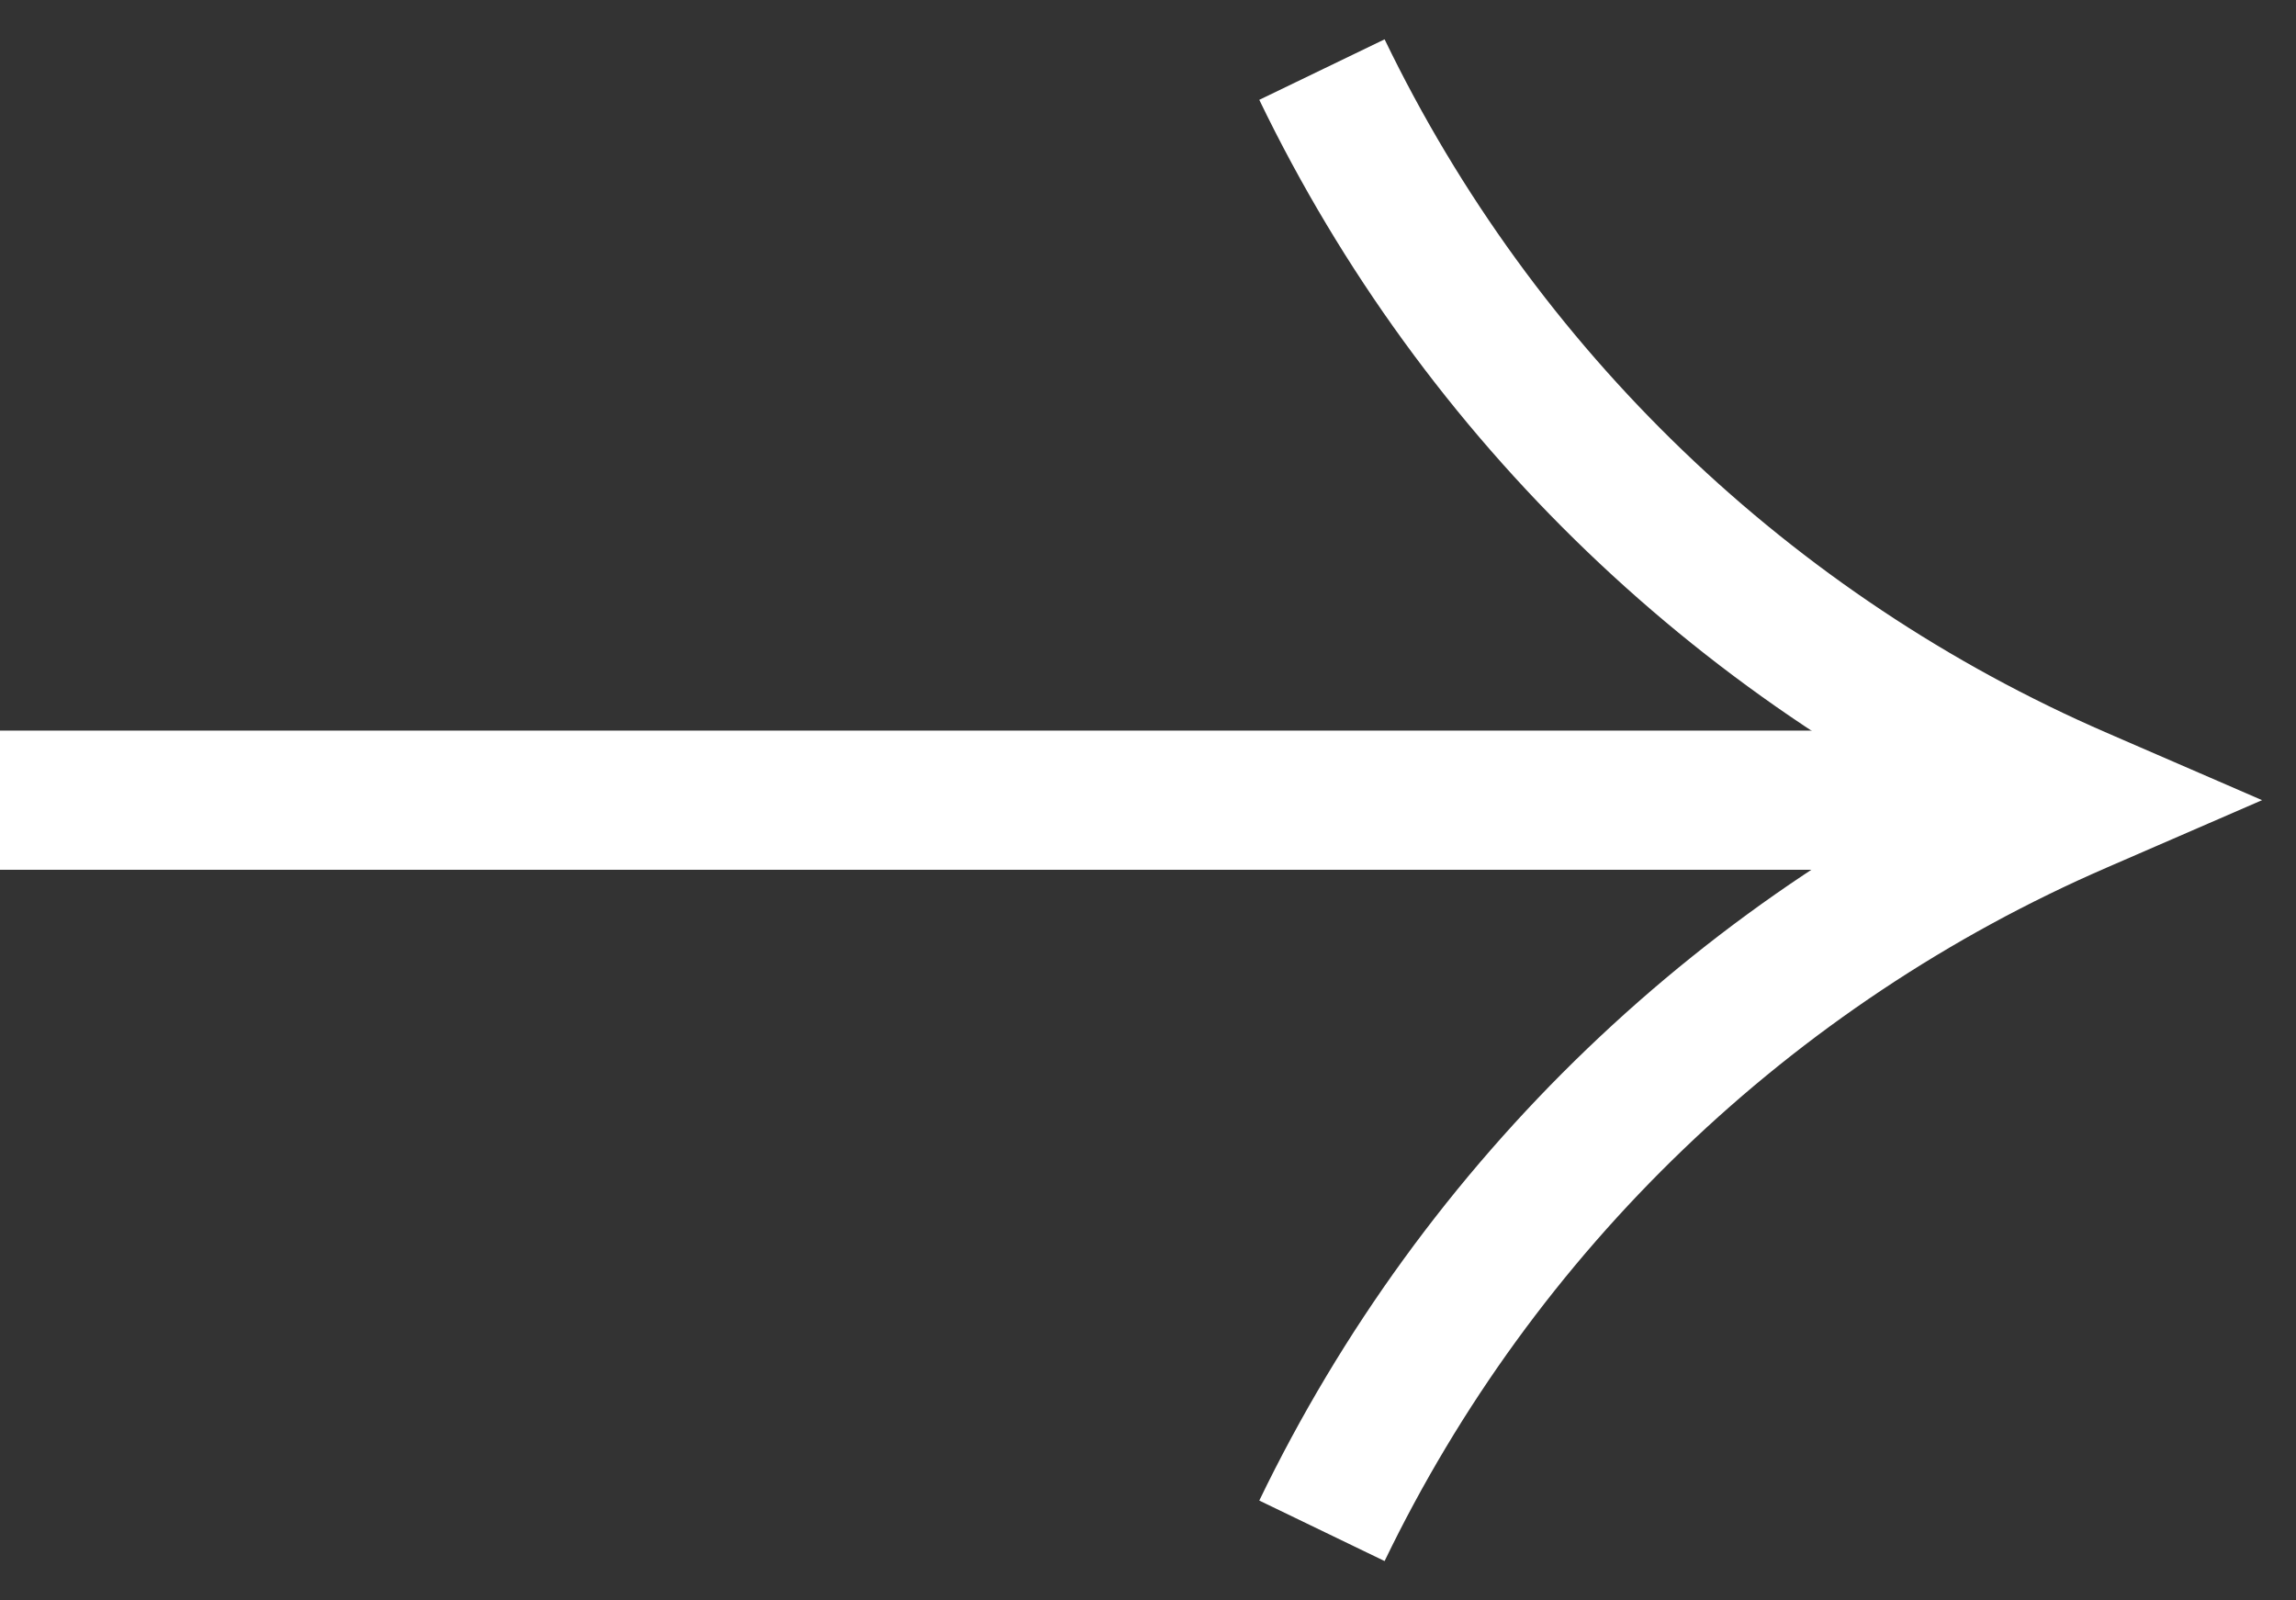 <svg width="33" height="23" viewBox="0 0 33 23" fill="none" xmlns="http://www.w3.org/2000/svg">
<rect x="0" y="0" width="33" height="23" fill="#333333" stroke="none"/>
<path d="M19 1V1C21.258 5.677 25.122 9.386 29.887 11.451L30 11.5L29.887 11.549C25.122 13.614 21.258 17.323 19 22V22" stroke="#ffffff" stroke-width="2"/>
<line x1="30" y1="11.5" x2="-8.74228e-08" y2="11.5" stroke="#ffffff" stroke-width="2"/>
</svg>
